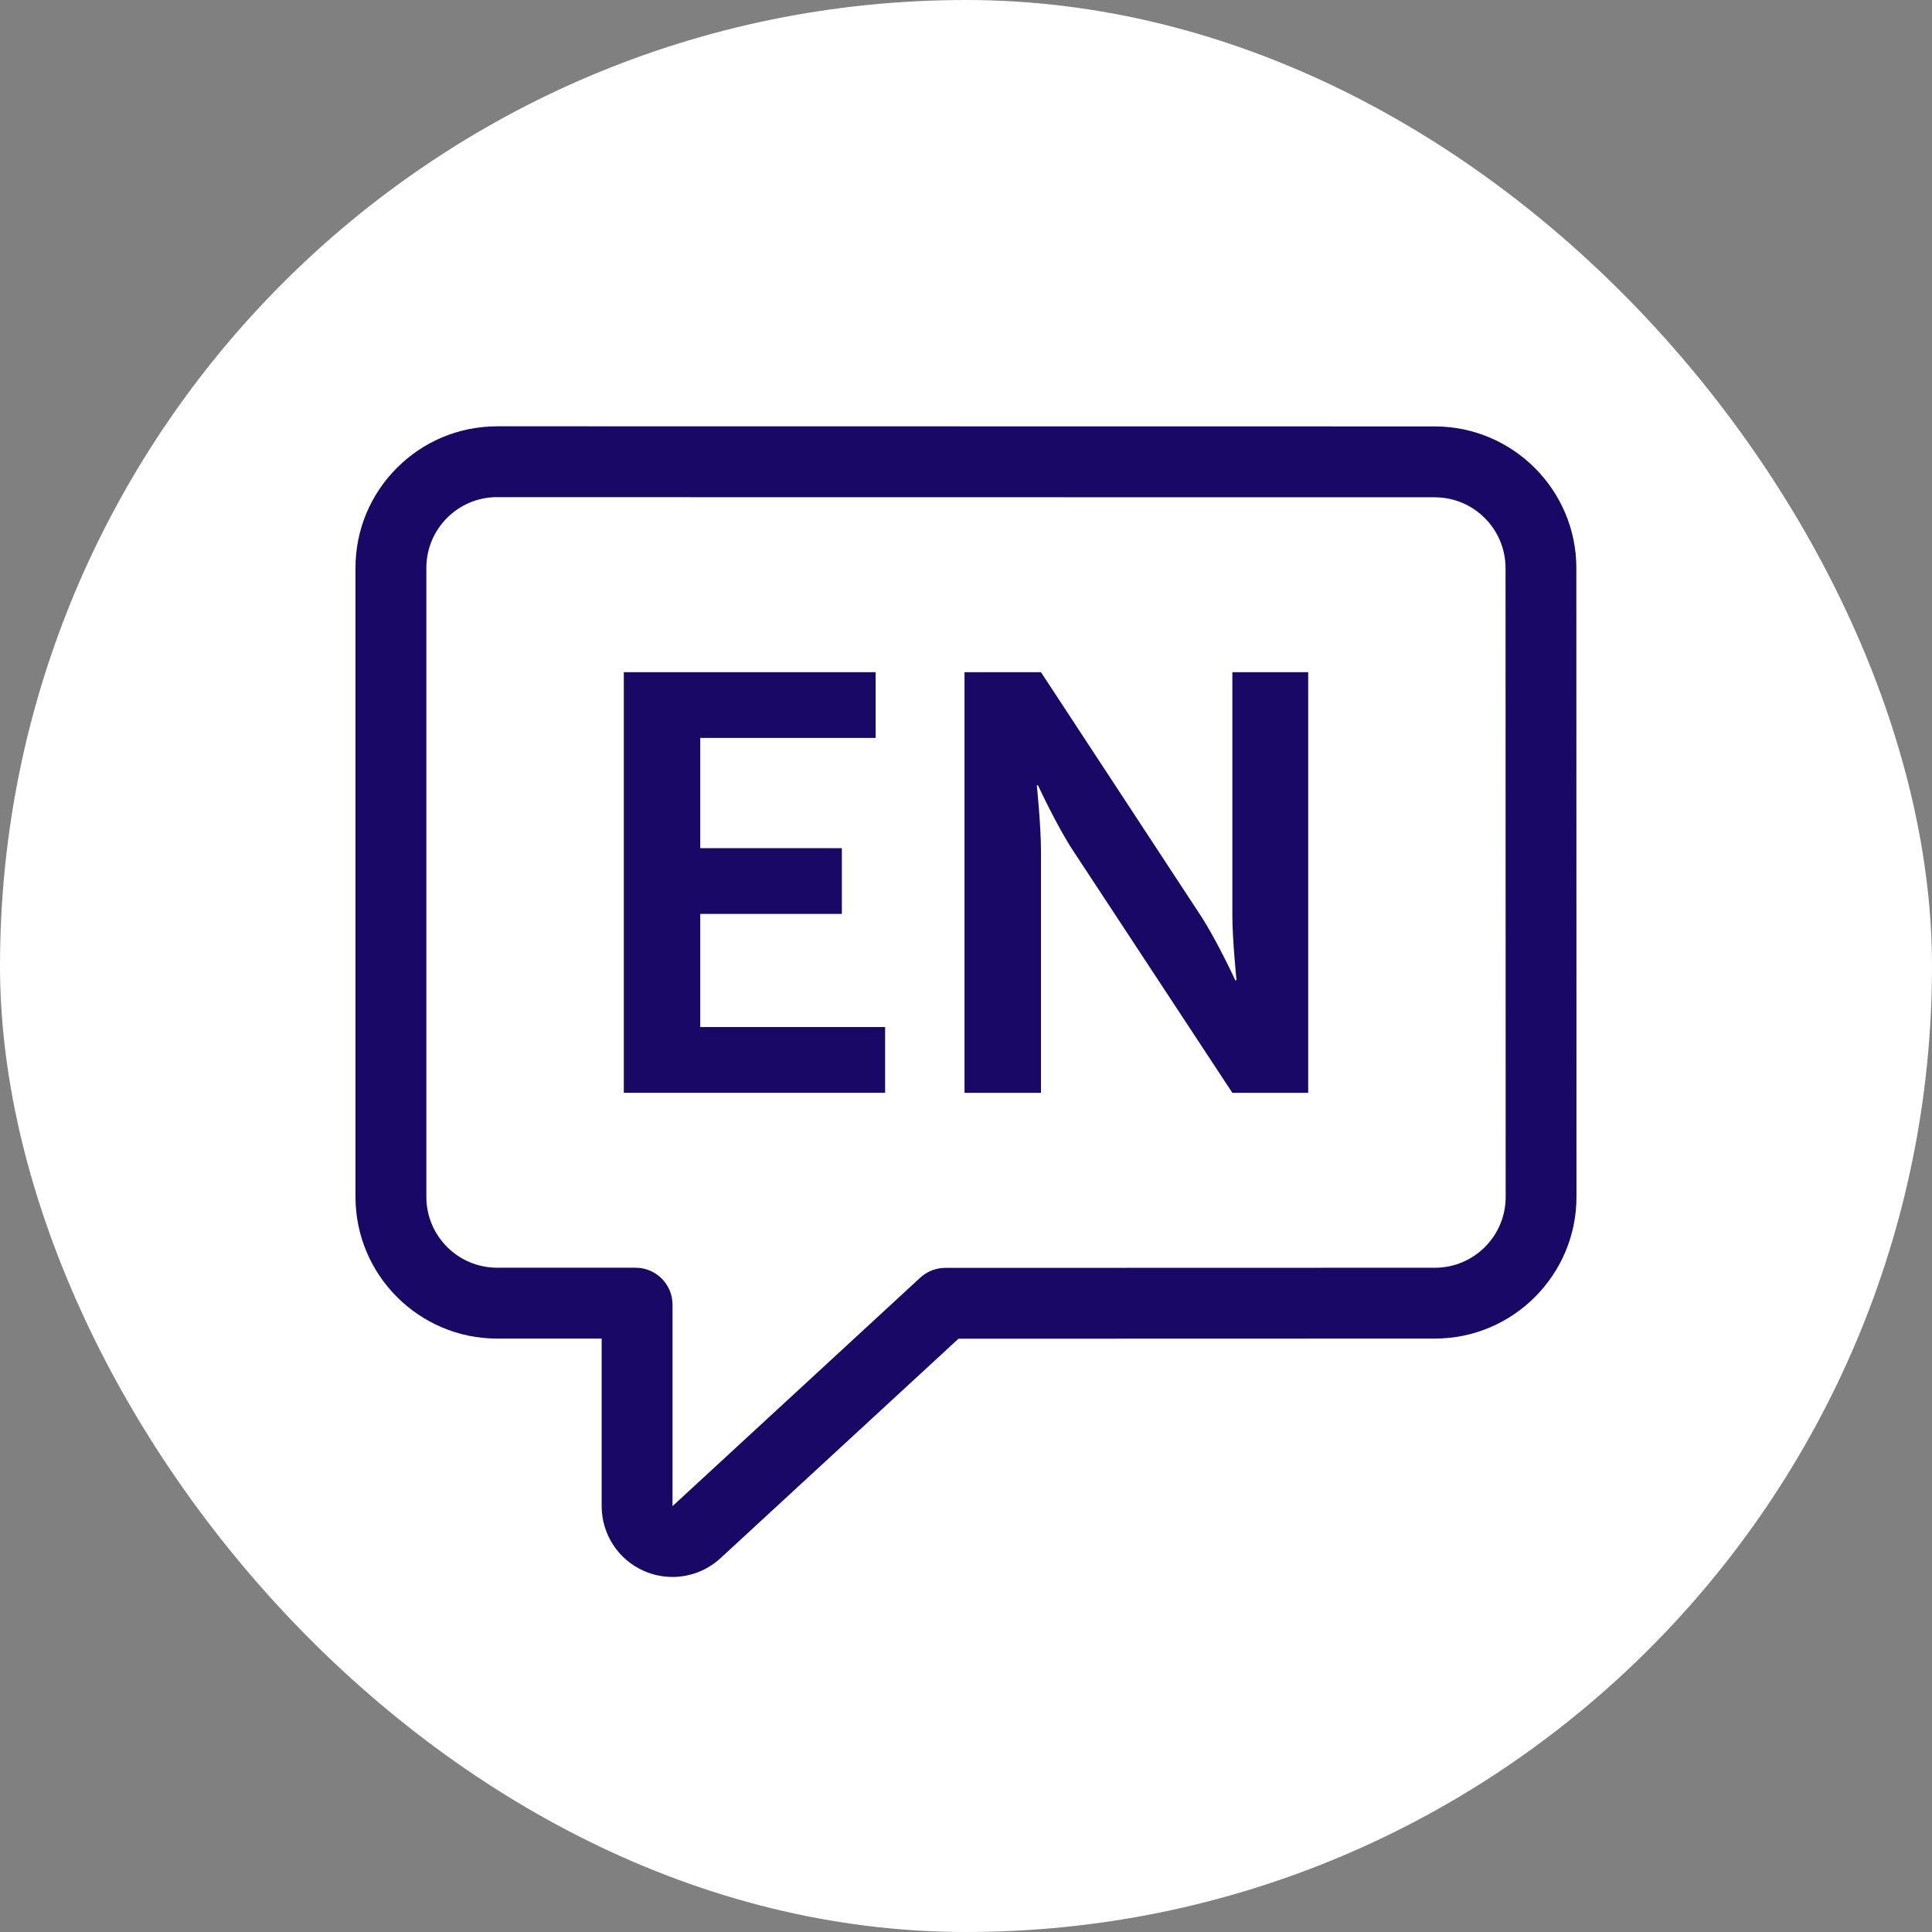 <?xml version="1.0" encoding="UTF-8" standalone="no"?>
<svg xmlns="http://www.w3.org/2000/svg" id="Info_in_English" version="1.1" viewBox="0 0 600 600">
  <rect x="0" y="0" width="600" height="600" fill="#808080" stroke="none"/>
  <!-- Generator: Adobe Illustrator 29.5.1, SVG Export Plug-In . SVG Version: 2.1.0 Build 141)  -->
  <defs>
    <style>
      .st0 {
        fill: #190866;
      }

      .st1 {
        fill: #fff;
      }
    </style>
  </defs>
  <rect class="st1" height="600" rx="300" ry="300" width="600" x="0" y="0"/>
  <path class="st0" d="M154.4,154.4l291.16.04c12.15,0,21.99,9.85,22,21.99l.04,195.28c0,12.15-9.84,22-21.99,22l-152.04.04c-2.88,0-5.66,1.09-7.78,3.04l-76.93,70.95v-62.56c0-6.34-5.14-11.48-11.48-11.48h-42.97c-12.15,0-22-9.85-22-22v-195.32c0-12.15,9.85-22,22-22M154.4,132.4c-11.75,0-22.8,4.58-31.11,12.88-8.31,8.31-12.89,19.36-12.89,31.11v195.32c0,24.26,19.74,44,44,44h32.45v52.03c0,8.74,5.17,16.65,13.17,20.15,2.84,1.24,5.84,1.85,8.82,1.85,5.42,0,10.77-2.01,14.92-5.83l73.91-68.16,147.93-.04c24.26,0,43.99-19.75,43.99-44.01l-.04-195.28c0-24.25-19.74-43.99-43.99-43.99l-291.16-.04h0Z"/>
  <g>
    <path class="st0" d="M193.74,208.75h78.2v20.42h-54.47v34.23h43.98v20.42h-43.98v35.14h57.41v20.42h-81.15v-130.64Z"/>
    <path class="st0" d="M299.54,208.75h23.74l49.5,75.44c4.97,7.54,10.86,20.24,10.86,20.24h.37s-1.29-12.51-1.29-20.24v-75.44h23.55v130.64h-23.55l-49.5-75.26c-4.97-7.54-10.86-20.24-10.86-20.24h-.37s1.29,12.51,1.29,20.24v75.26h-23.74v-130.64Z"/>
  </g>
</svg>
